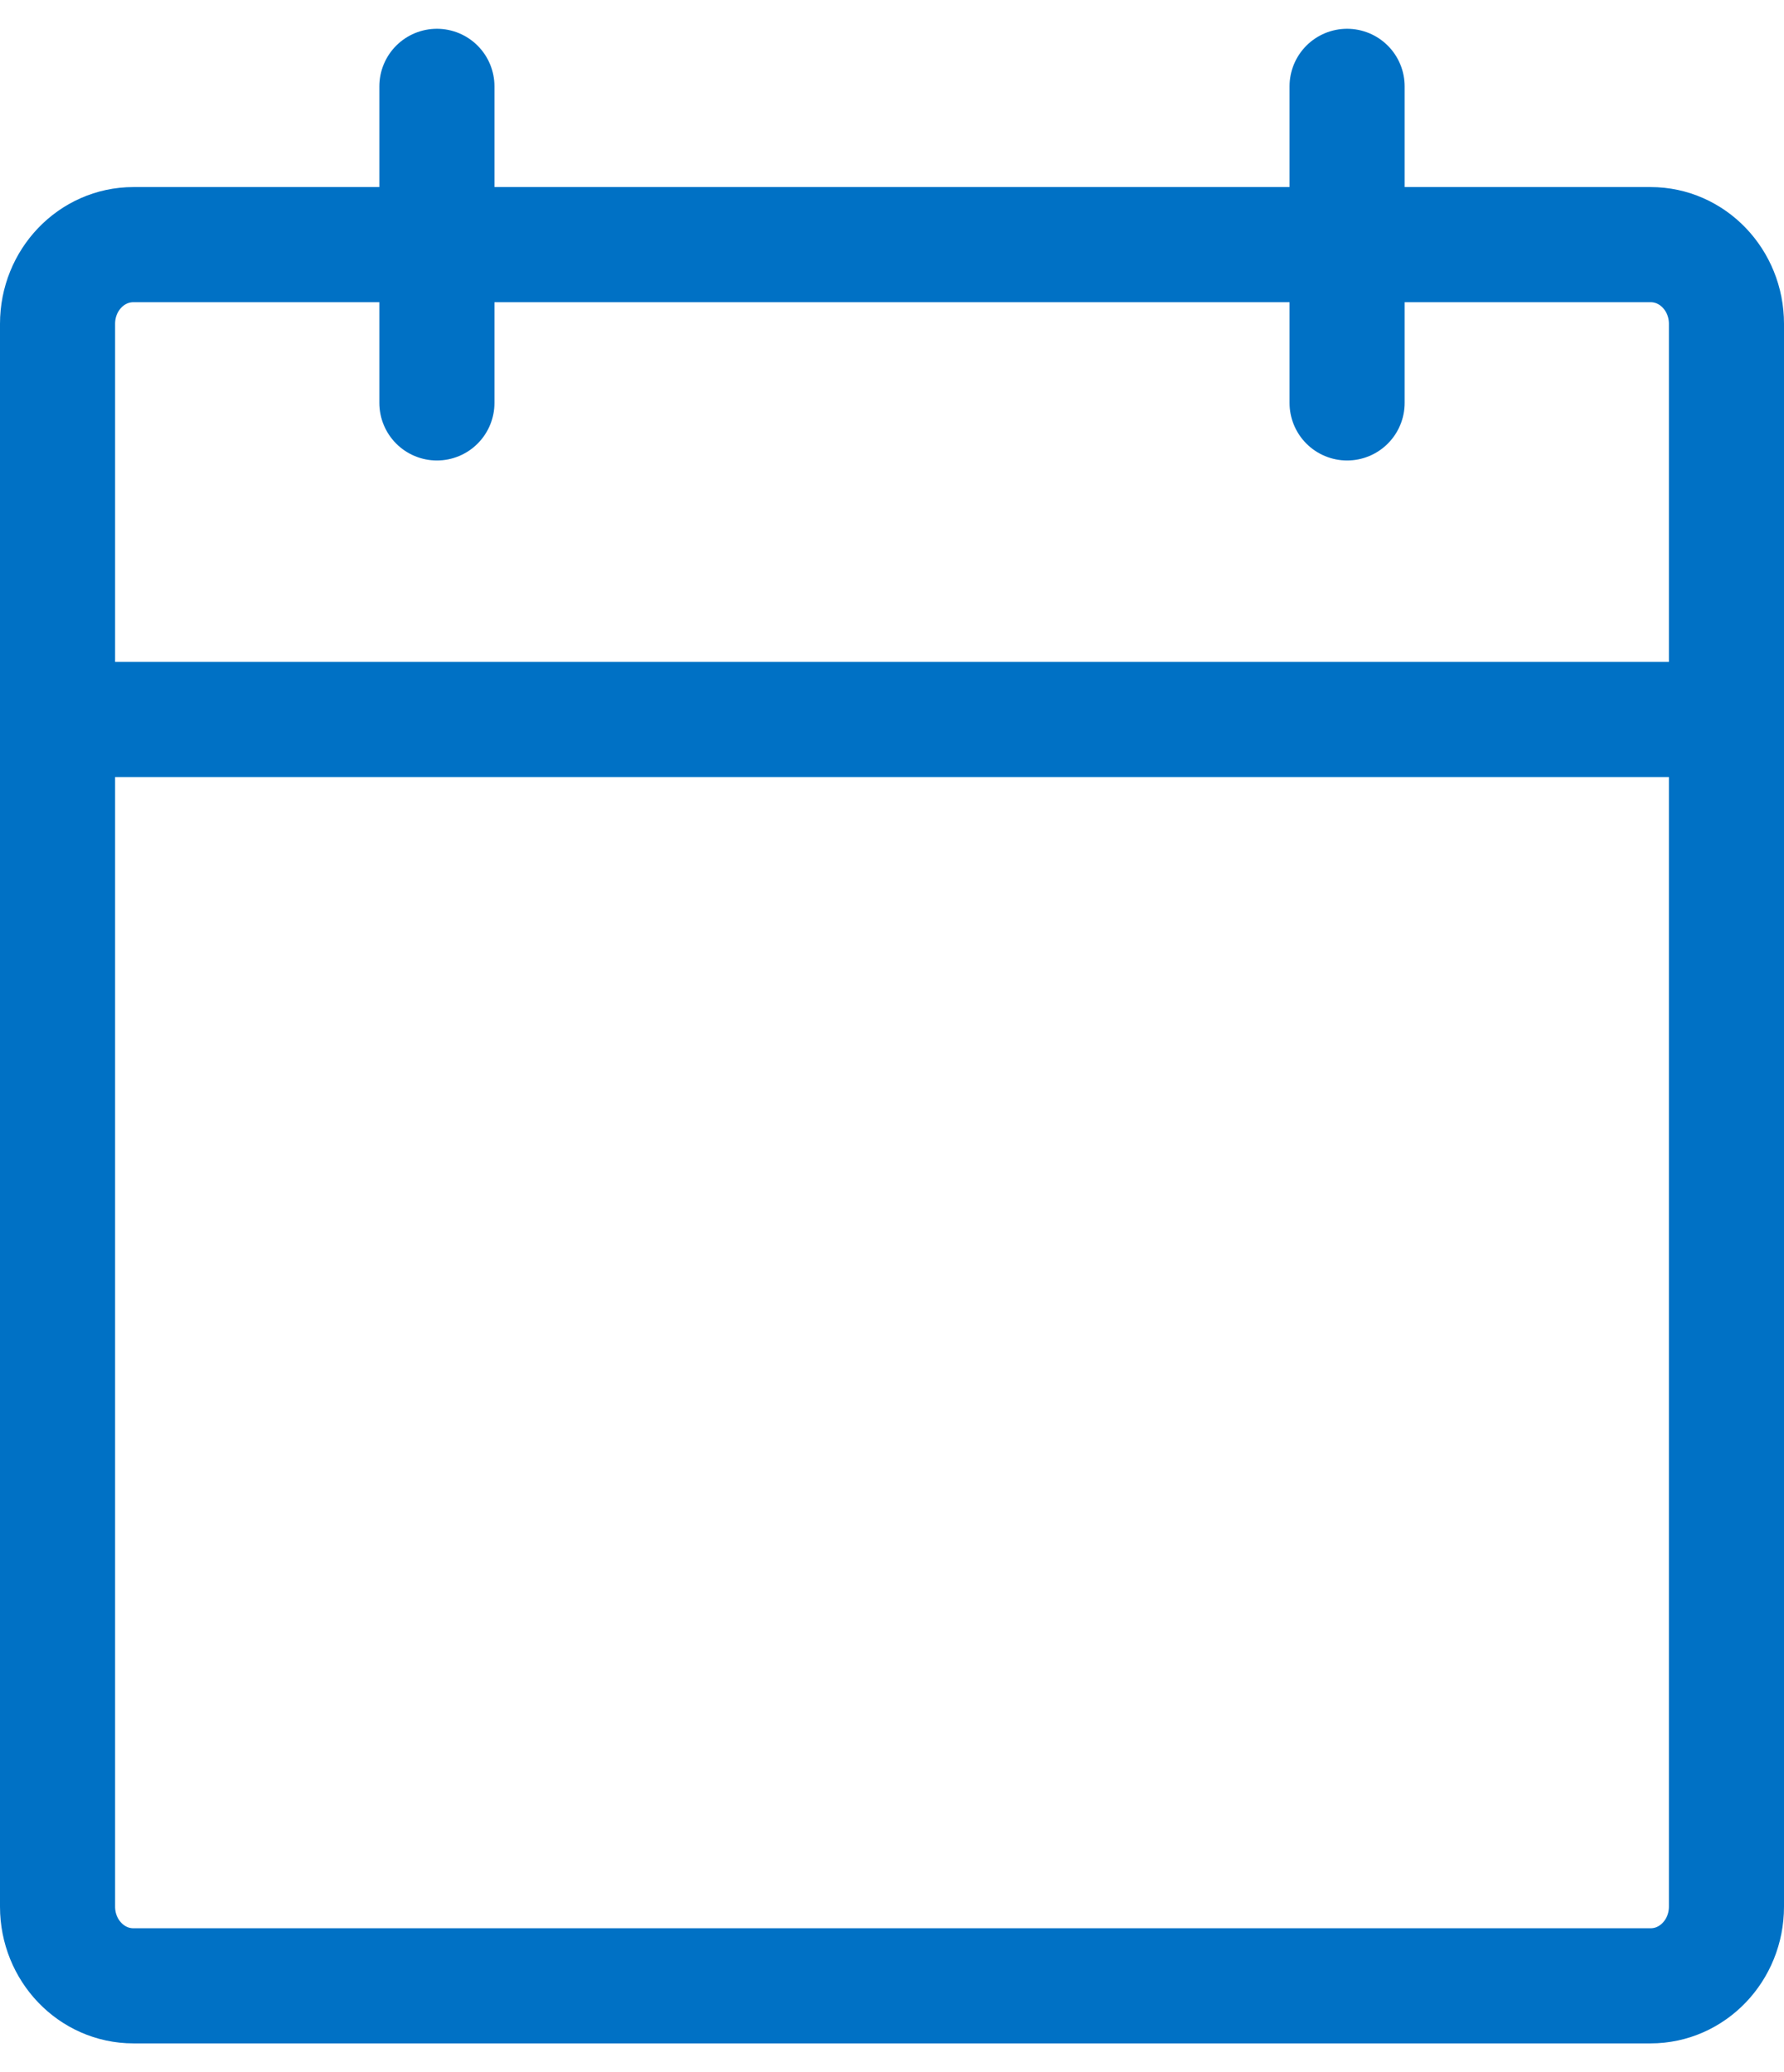 <svg width="31" height="36" viewBox="0 0 31 36" fill="none" xmlns="http://www.w3.org/2000/svg">
<g id="Group 3375888">
<g id="Group 3375887">
<g id="Group 3375832">
<path id="Vector" d="M28.682 4.25H2.318C1.59 4.25 1 4.866 1 5.625V33.125C1 33.884 1.59 34.5 2.318 34.5H28.682C29.41 34.5 30 33.884 30 33.125V5.625C30 4.866 29.41 4.25 28.682 4.25Z" stroke="#0071C5" stroke-width="2" stroke-linecap="round" stroke-linejoin="round"/>
<path id="Vector_2" d="M23.408 1.5V7" stroke="#0071C5" stroke-width="2" stroke-linecap="round" stroke-linejoin="round"/>
<path id="Vector_3" d="M7.592 1.5V7" stroke="#0071C5" stroke-width="2" stroke-linecap="round" stroke-linejoin="round"/>
<path id="Vector_4" d="M1 12.5H30" stroke="#0071C5" stroke-width="2" stroke-linecap="round" stroke-linejoin="round"/>
</g>
</g>
</g>
</svg>
